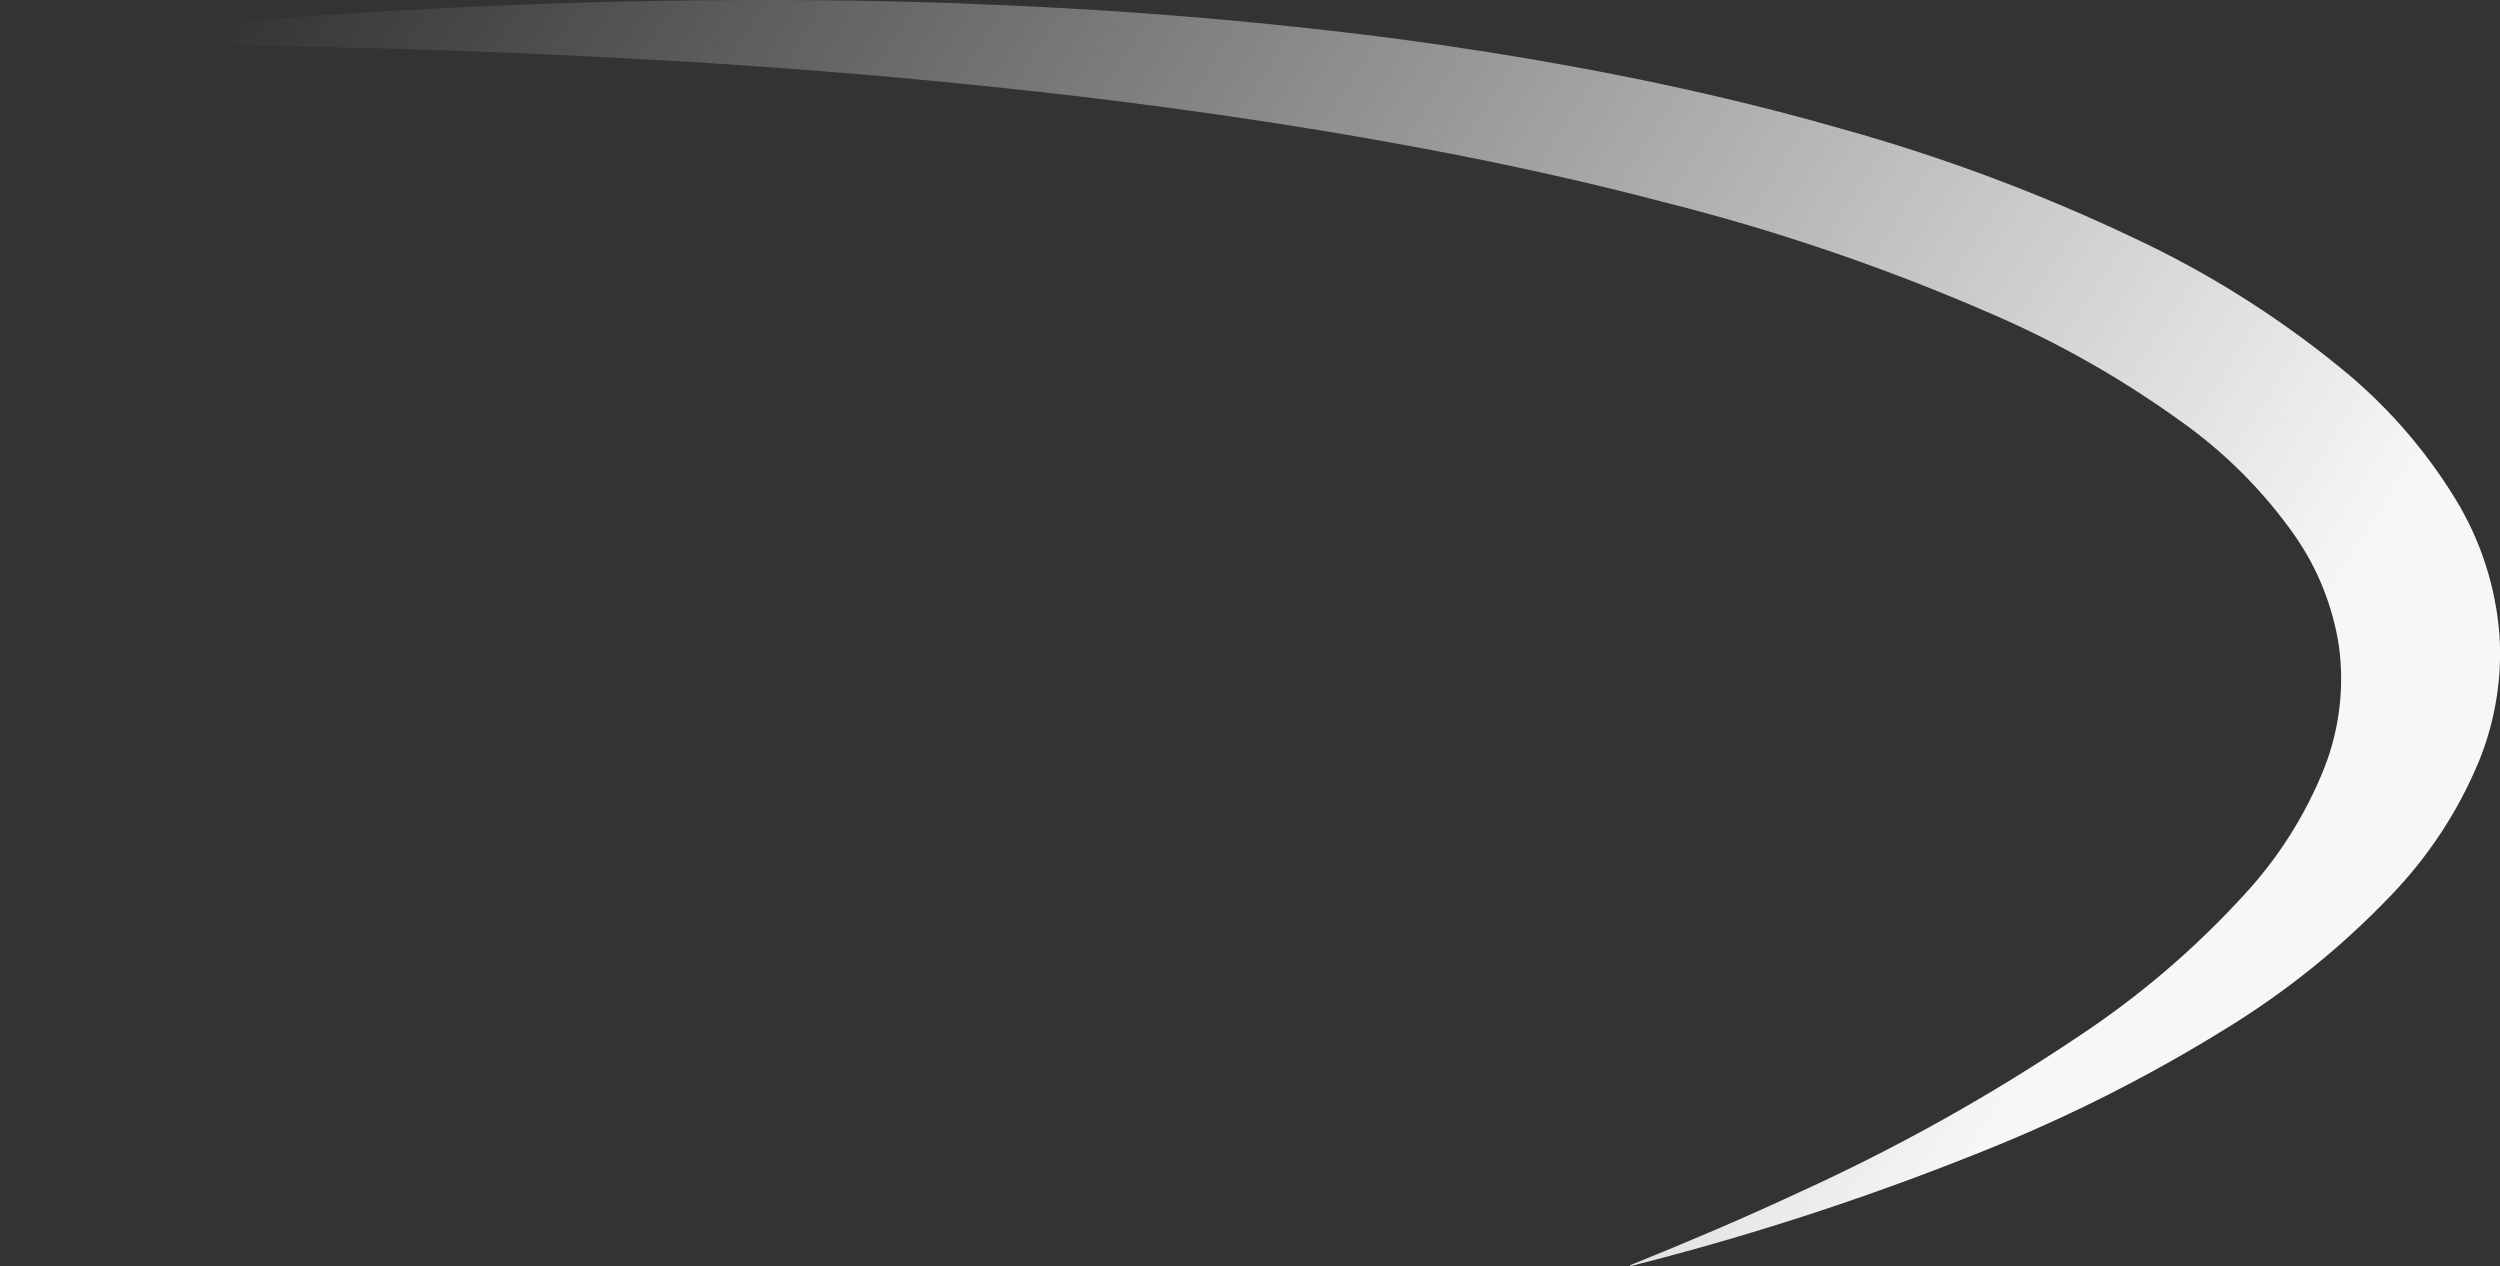 <?xml version="1.0" encoding="UTF-8"?>
<svg id="_图层_2" data-name="图层 2" xmlns="http://www.w3.org/2000/svg" xmlns:xlink="http://www.w3.org/1999/xlink" viewBox="0 0 1152 583.55">
  <rect x="0" y="0" width="1152" height="583.55" fill="#333333" stroke="none"/>
  <defs>
    <style>
      .cls-1 {
        fill: url(#_未命名的渐变_92);
      }
    </style>
    <linearGradient id="_未命名的渐变_92" data-name="未命名的渐变 92" x1="-220.41" y1="-109.82" x2="600.93" y2="419.95" gradientTransform="translate(383.71)" gradientUnits="userSpaceOnUse">
      <stop offset=".01" stop-color="#f7f7f7" stop-opacity="0"/>
      <stop offset="1" stop-color="#f7f7f7"/>
    </linearGradient>
  </defs>
  <g id="Layer_1" data-name="Layer 1">
    <path class="cls-1" d="M0,20.86h2.37c42.28-.29,84.53-.26,126.79.45,34.74.58,69.45,1.47,104.13,2.94,25.74,1.09,51.44,2.37,77.12,3.84,23.03,1.36,46.07,2.96,69.1,4.79,22.37,1.73,44.55,3.77,66.8,6.01,22.24,2.24,44.46,4.67,66.64,7.45,31.96,3.96,63.74,8.53,95.34,13.71,52.96,8.73,105.47,19.18,157.47,32.85,52.13,13.05,103.09,30.41,152.35,51.9,30.44,13.17,59.37,29.59,86.29,48.96,20.59,14.49,38.53,32.43,53.02,53.02,10.63,15.25,17.61,32.75,20.39,51.14,2.52,18.89.2,38.12-6.74,55.87-8.57,21.49-21,41.23-36.69,58.23-22.67,24.88-48.34,46.85-76.42,65.42-40.91,27.5-84.02,51.57-128.89,71.97-25.31,11.83-51.14,22.79-76.96,33.21-.51.14-.94.47-1.21.93l5.72-1.47c53.7-13.81,106.43-31.15,157.85-51.9,38.48-15.4,75.56-34.12,110.81-55.93,28.09-17.16,53.82-37.9,76.54-61.71,17.34-17.99,31.14-39.09,40.65-62.19,7.36-18.24,10.54-37.9,9.3-57.53-1.68-22.29-8.65-43.87-20.33-62.93-14.28-23.3-32.48-43.97-53.79-61.08-28.77-23.37-60.28-43.15-93.83-58.9-43.46-20.7-88.63-37.59-135-50.5-41.26-11.86-83.1-21.29-125.35-28.99-26.02-4.76-52.13-8.82-78.3-12.34-21.54-2.84-43.11-5.27-64.72-7.41-25.06-2.45-50.13-4.46-75.23-6.04-22.12-1.37-44.2-2.33-66.32-3.2C396.14-.07,353.38-.27,310.65.28c-30.87.38-61.75,1.41-92.68,2.81-24.9,1.15-49.79,2.52-74.66,4.35-23.97,1.77-47.93,3.7-71.88,5.78C47.65,15.36,23.84,17.79,0,20.86Z"/>
  </g>
</svg>
